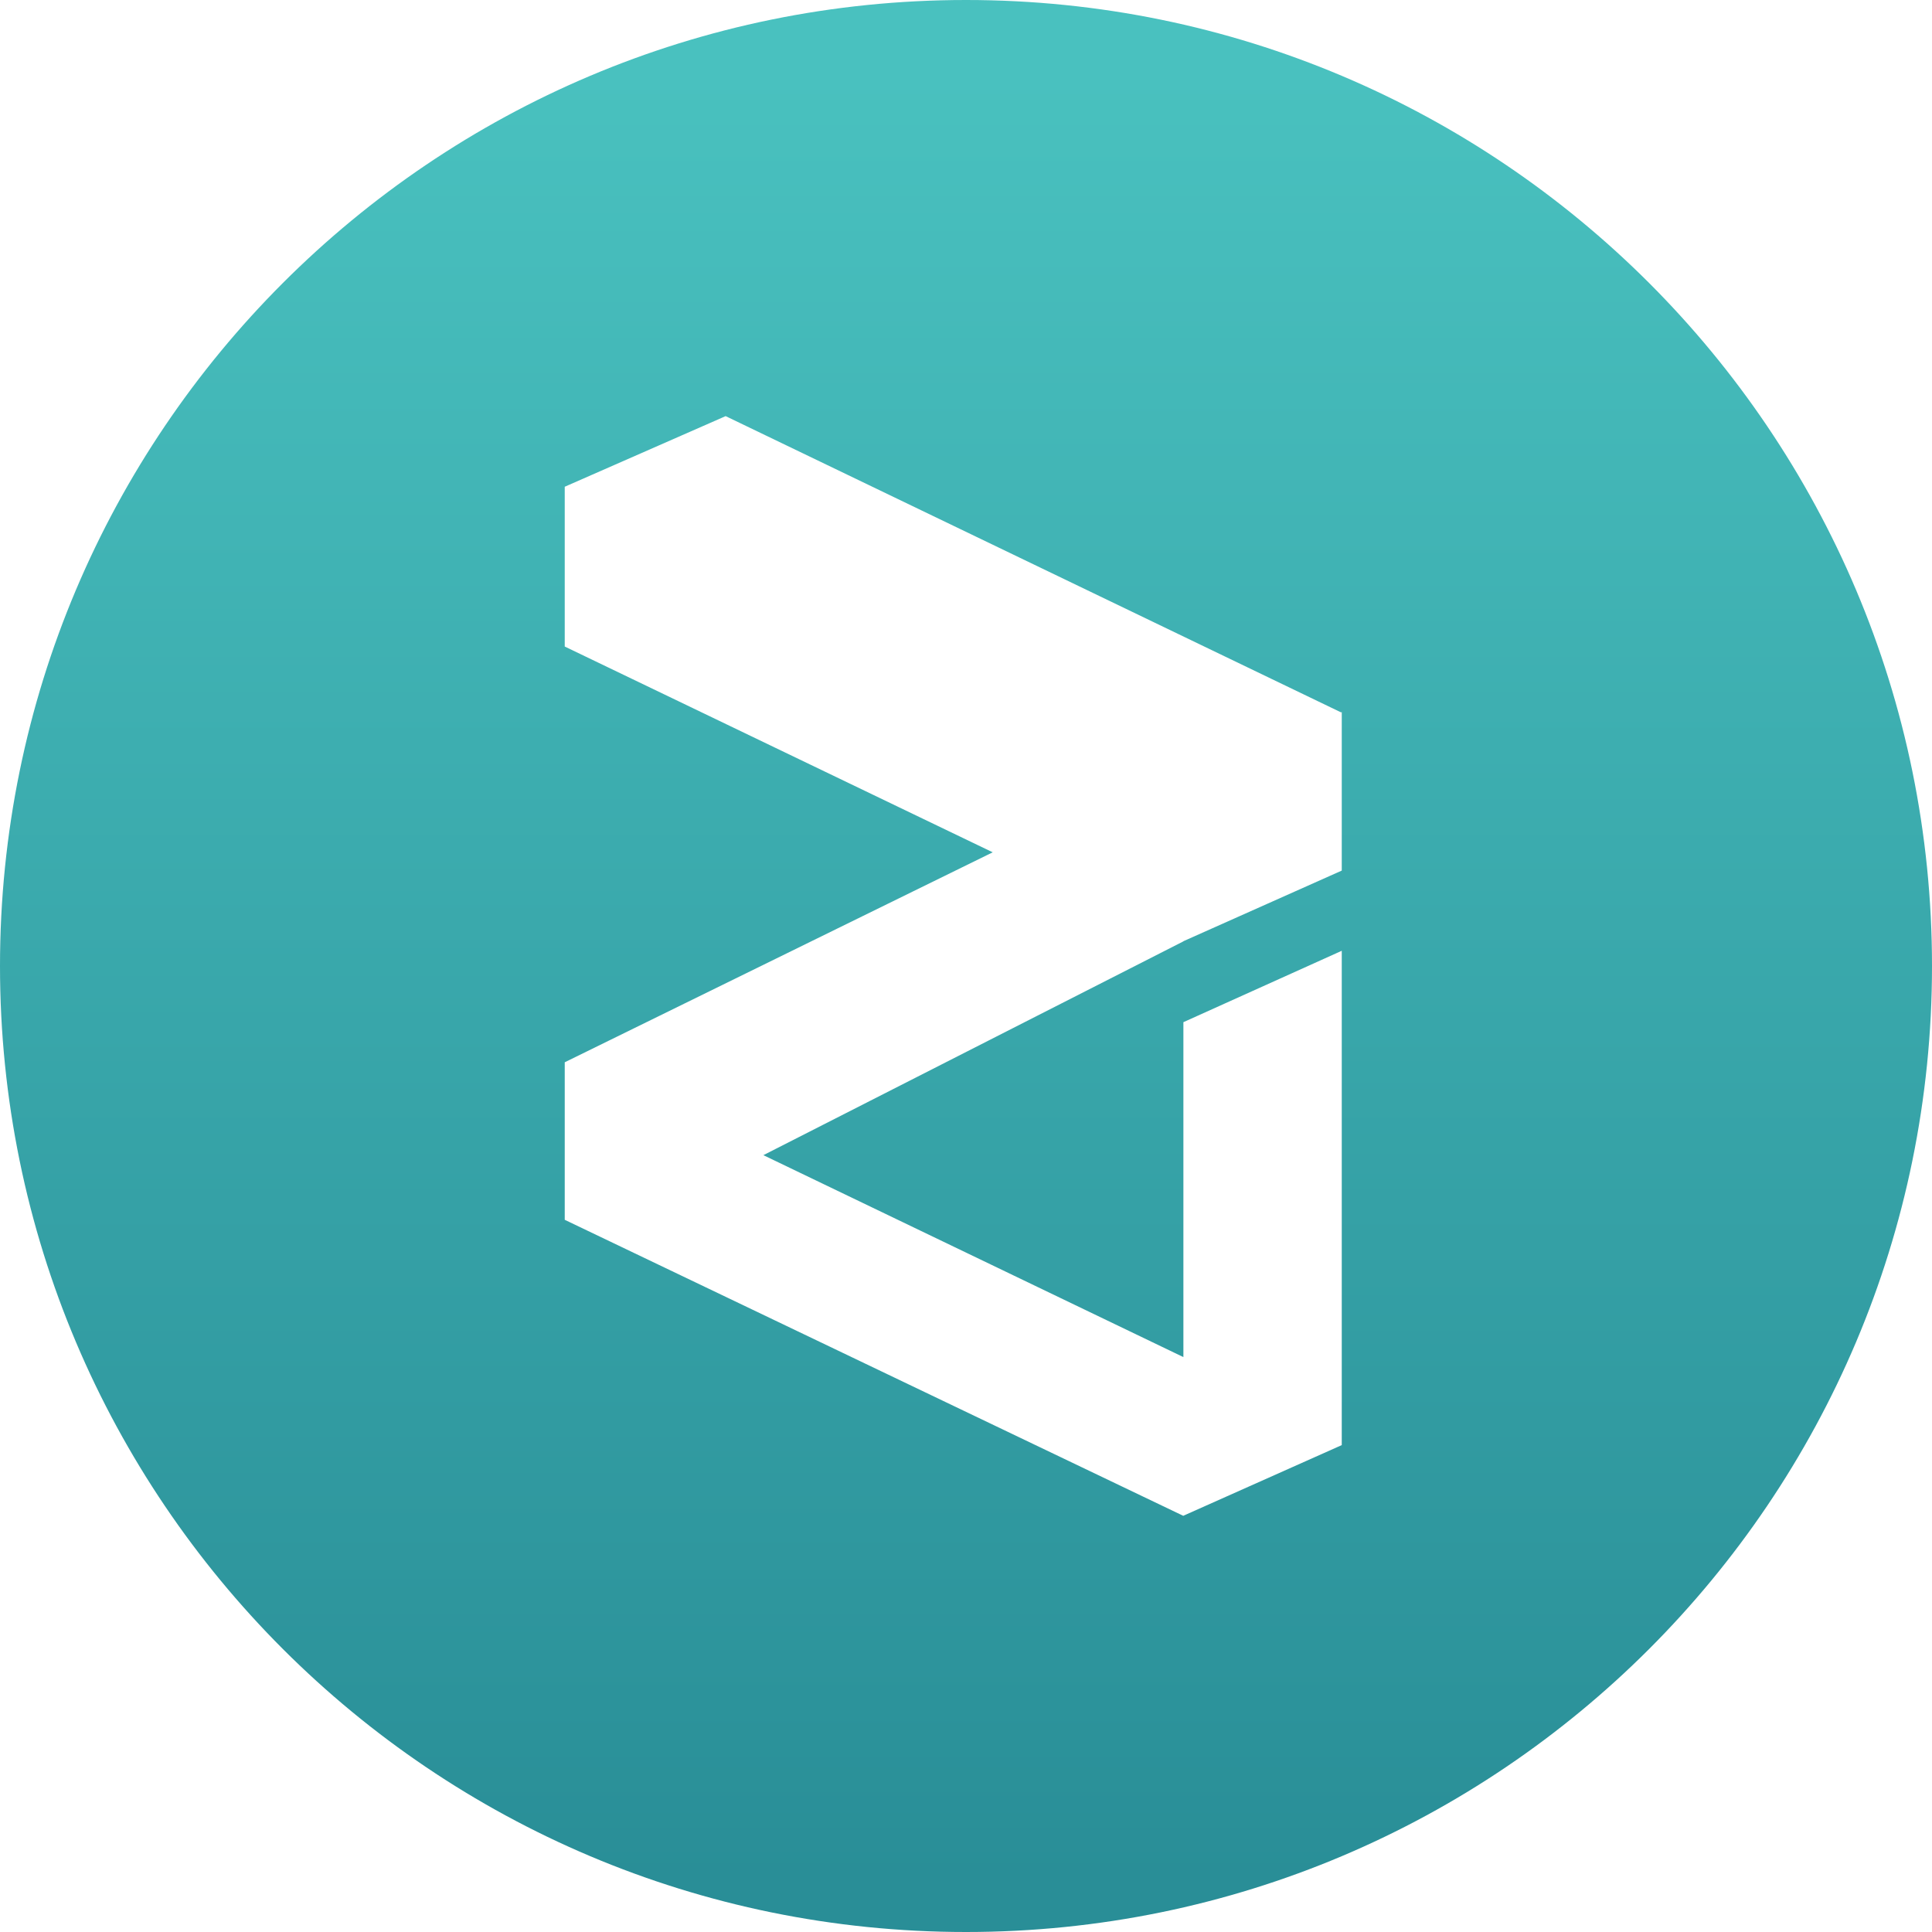 <svg width="65" height="65" viewBox="0 0 65 65" fill="none" xmlns="http://www.w3.org/2000/svg">
<path fill-rule="evenodd" clip-rule="evenodd" d="M0 32.5C0 14.551 14.55 0 32.5 0C50.449 0 65 14.551 65 32.5C65 50.449 50.449 65 32.5 65C14.55 65 0 50.449 0 32.5ZM39.814 31.666L45.142 29.29V29.267V23.979V23.956L45.118 23.967L24.413 14L19 16.376V16.381V21.747V21.752L33.399 28.675L19 35.739V35.744V41.033V41.039L39.814 51V50.995L45.142 48.619V48.584V32.022V31.988L39.814 34.39V34.424V45.658L25.683 38.864L39.814 31.671V31.666Z" fill="url(#paint0_linear)"/>
<defs>
<linearGradient id="paint0_linear" x2="1" gradientUnits="userSpaceOnUse" gradientTransform="translate(32.5 1.912) scale(61.874) rotate(90)">
<stop stop-color="#49C1BF"/>
<stop offset="1" stop-color="#298E97"/>
</linearGradient>
</defs>
</svg>
